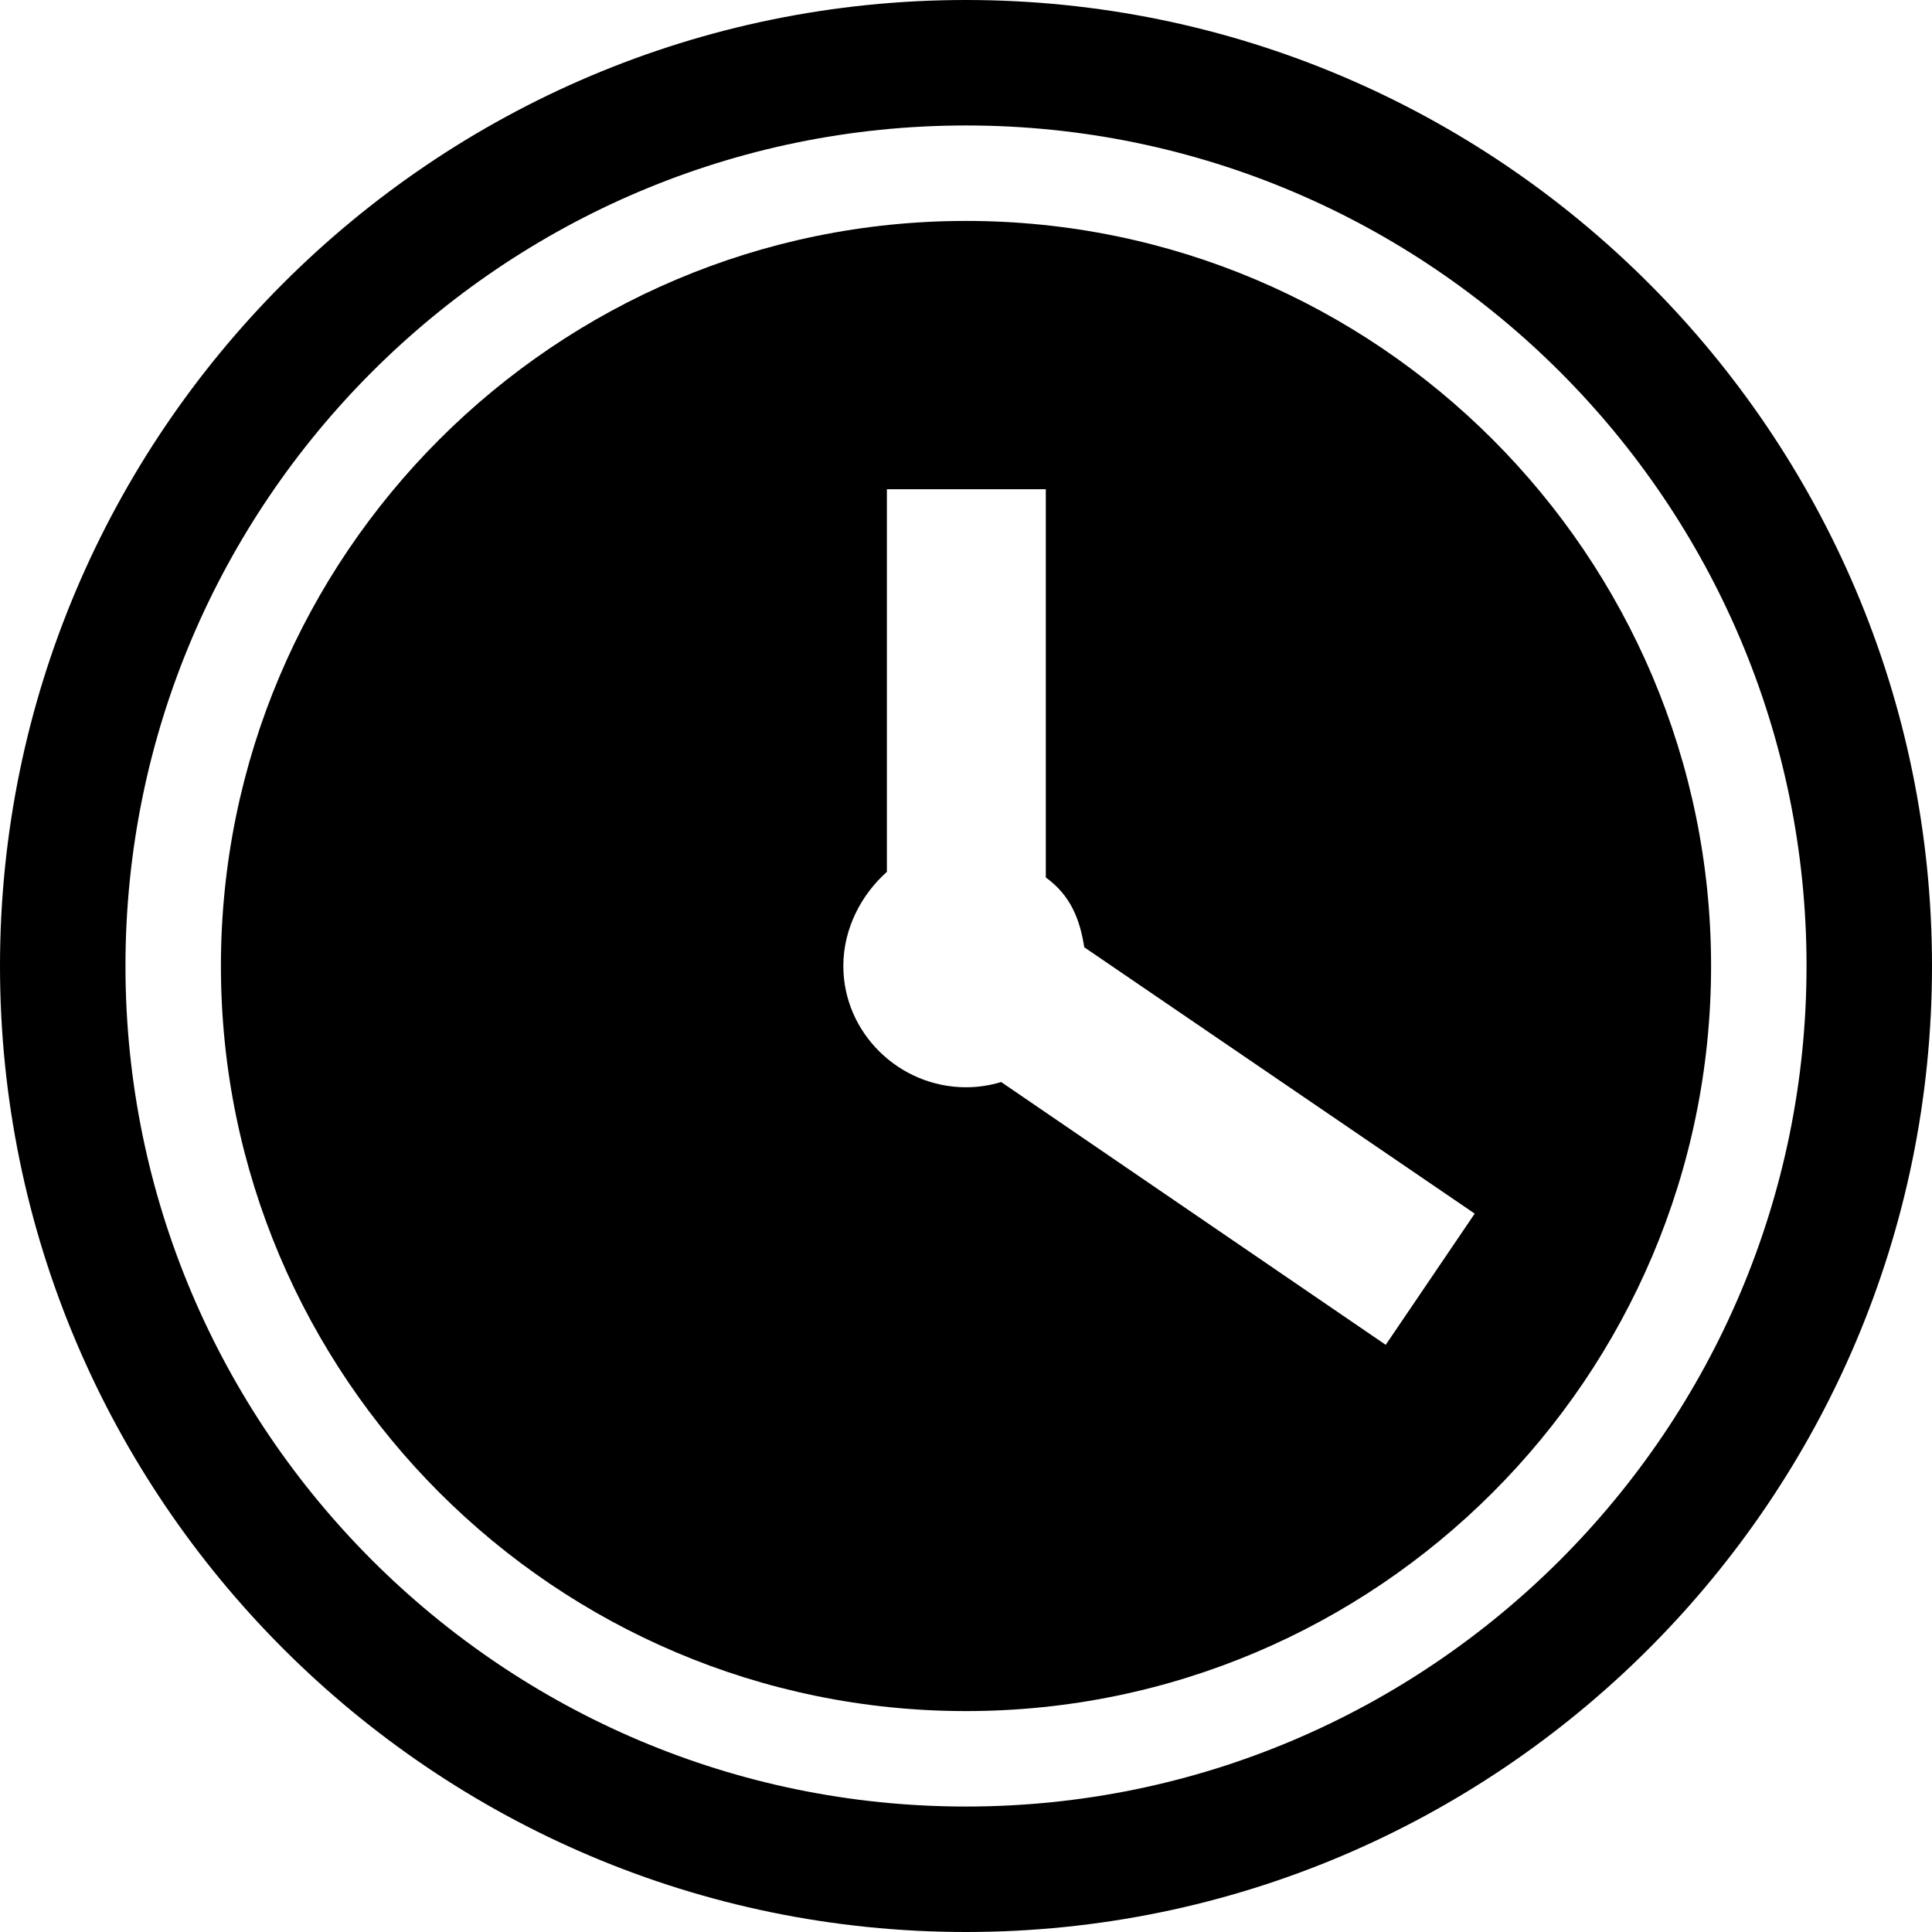 <?xml version="1.0" encoding="iso-8859-1"?>
<!-- Generator: Adobe Illustrator 19.0.0, SVG Export Plug-In . SVG Version: 6.00 Build 0)  -->
<svg version="1.1" id="Capa_1" xmlns="http://www.w3.org/2000/svg" xmlns:xlink="http://www.w3.org/1999/xlink" x="0px" y="0px"
	 viewBox="0 0 230.983 230.983" style="enable-background:new 0 0 230.983 230.983;" xml:space="preserve">
<g>
	<path d="M115.491,26.413c-49.118,0-89.079,39.961-89.079,89.079s39.961,89.079,89.079,89.079s89.079-39.961,89.079-89.079
		S164.609,26.413,115.491,26.413z M165.673,160.784l-45.977-31.421c-1.332,0.405-2.743,0.627-4.205,0.627
		c-7.994,0-14.665-6.504-14.665-14.498c0-4.538,2.207-8.592,5.207-11.252V58.492h19v46.415c3,2.164,4.087,5.073,4.598,8.346
		l46.679,31.843L165.673,160.784z"/>
	<path d="M115.491,0C51.81,0,0,51.81,0,115.492s51.81,115.491,115.491,115.491c63.683,0,115.492-51.81,115.492-115.491
		S179.174,0,115.491,0z M115.491,215.983C60.08,215.983,15,170.903,15,115.492S60.08,15,115.491,15s100.492,45.08,100.492,100.491
		S170.902,215.983,115.491,215.983z"/>
</g>
<g>
</g>
<g>
</g>
<g>
</g>
<g>
</g>
<g>
</g>
<g>
</g>
<g>
</g>
<g>
</g>
<g>
</g>
<g>
</g>
<g>
</g>
<g>
</g>
<g>
</g>
<g>
</g>
<g>
</g>
</svg>
